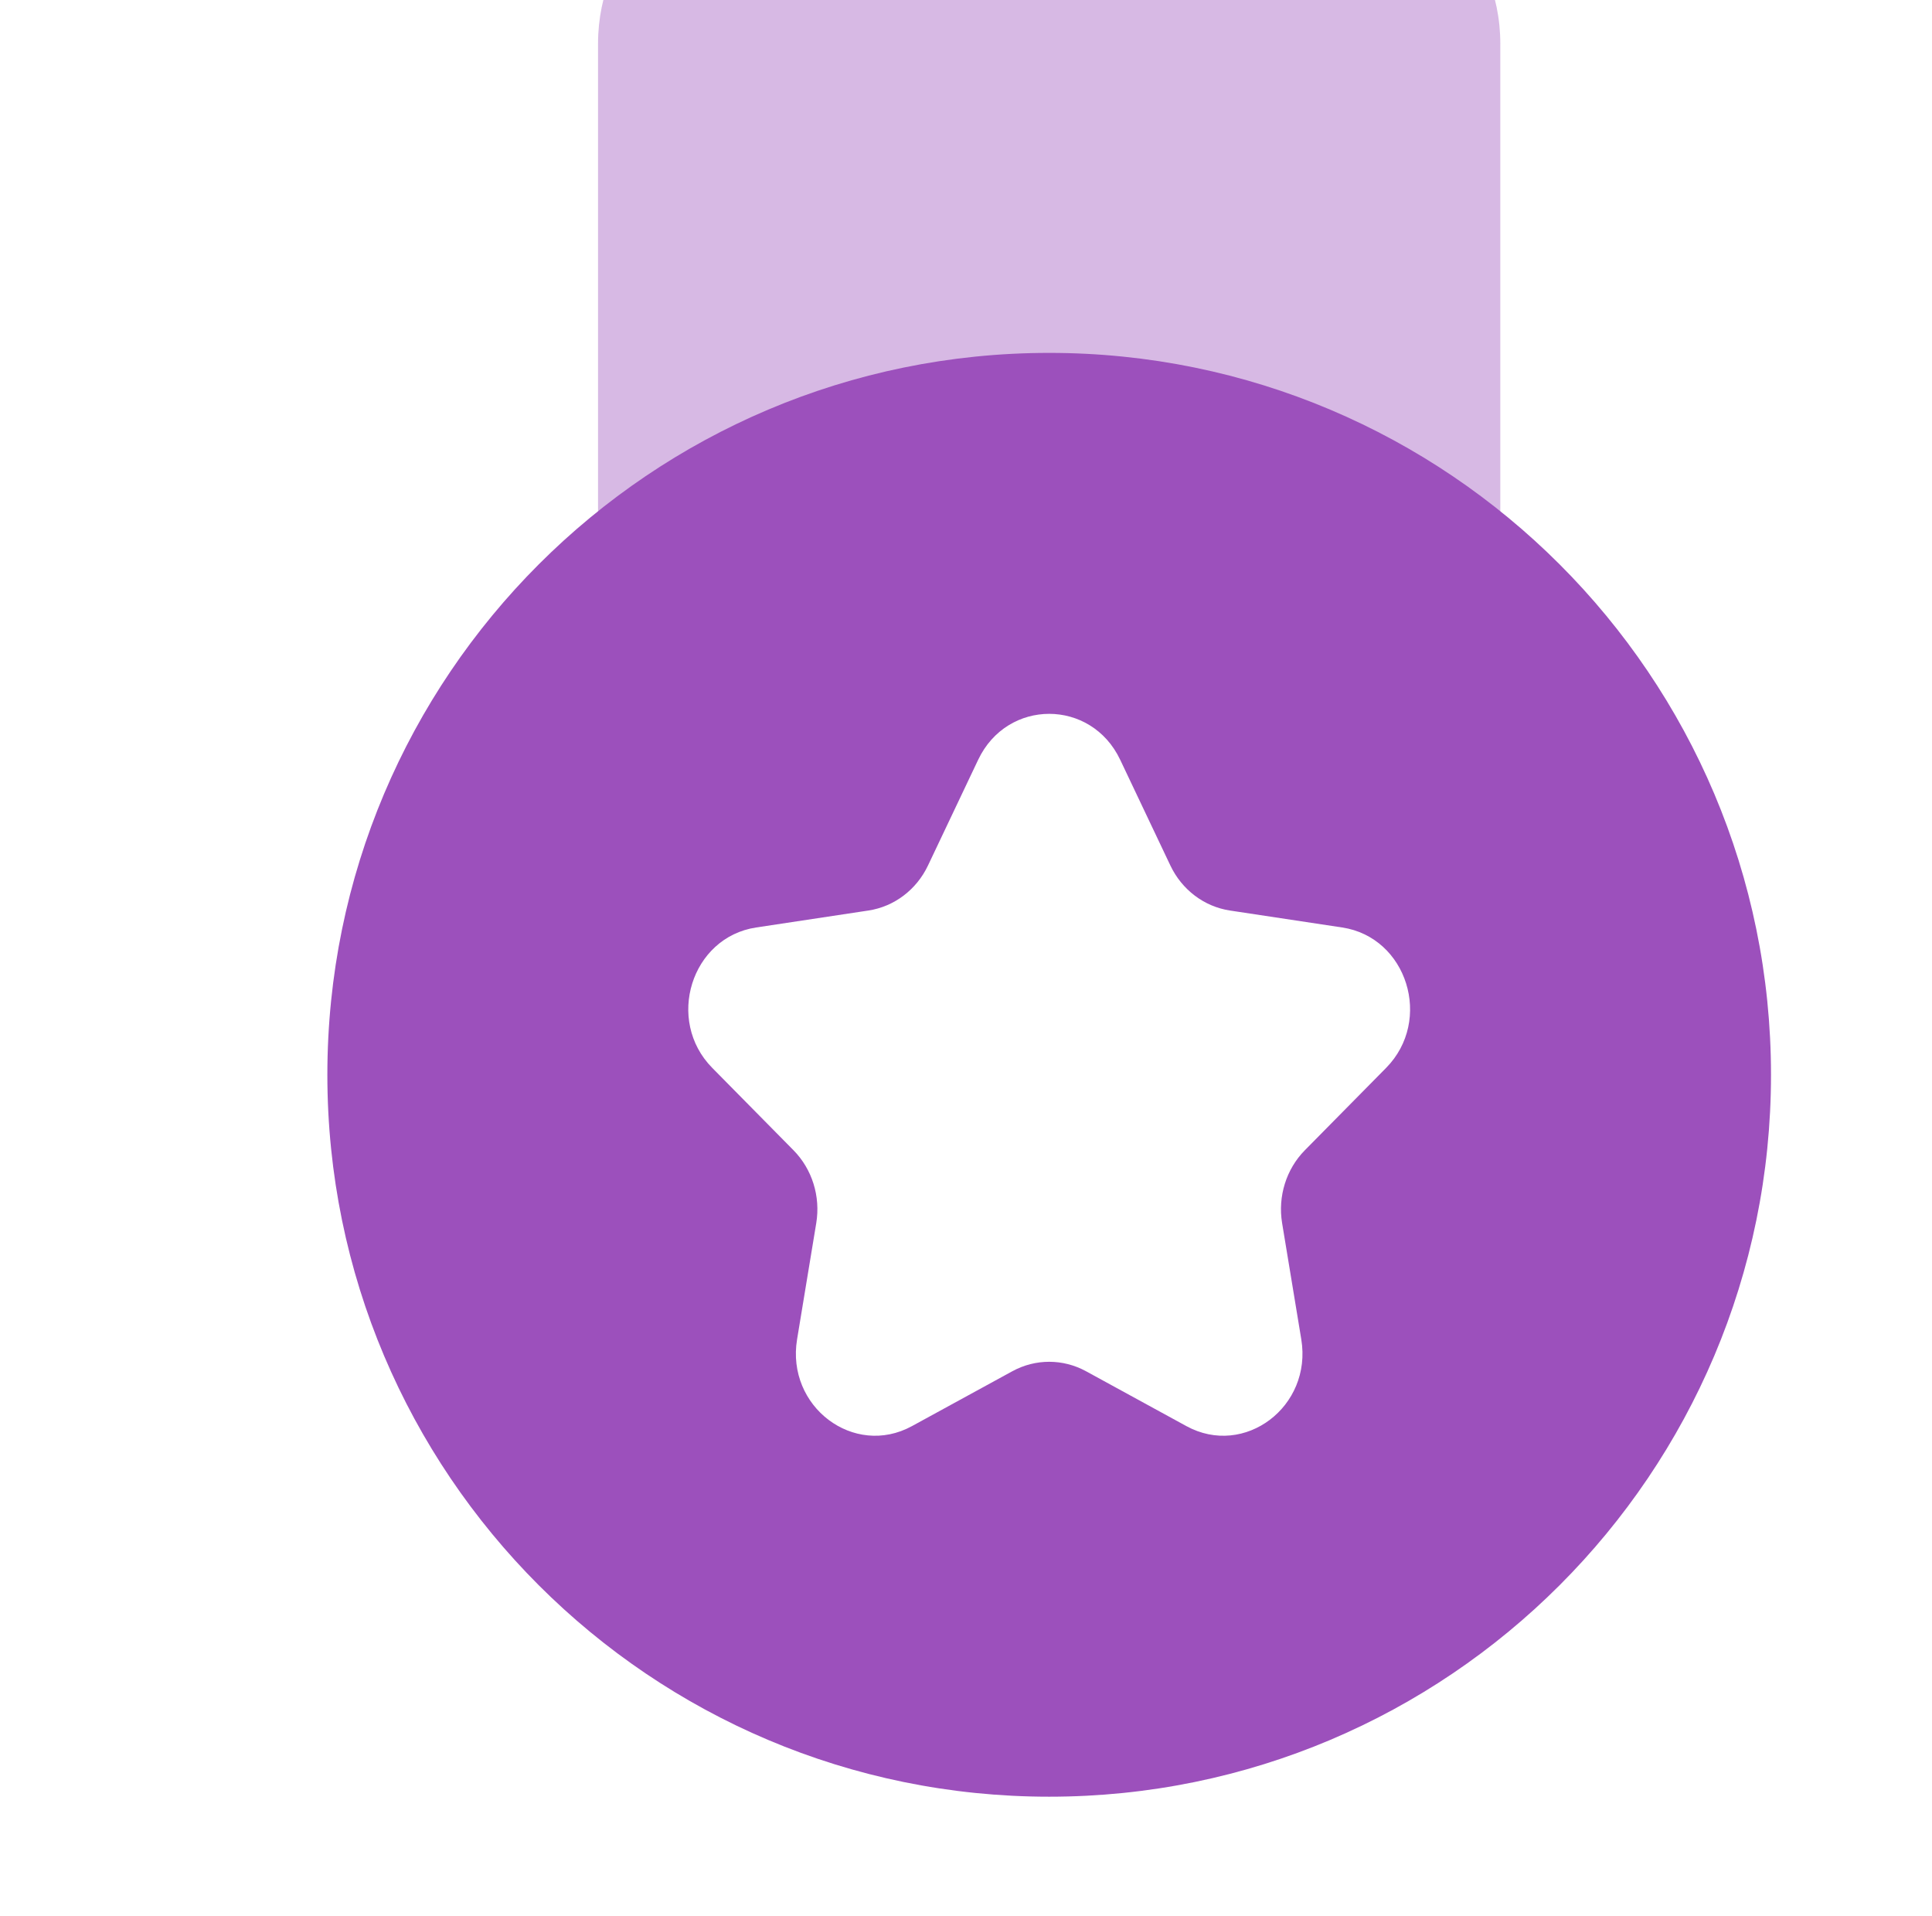 <svg width="120" height="119" viewBox="0 0 120 119" fill="none" xmlns="http://www.w3.org/2000/svg">
<g clip-path="url(#clip0_613_9963)">
<g opacity="0.4">
<path d="M93.187 2.708V33.531H37.145V2.708C37.145 -3.482 42.164 -8.5 48.354 -8.5H81.979C88.169 -8.5 93.187 -3.482 93.187 2.708Z" fill="#9C50BC"/>
</g>
<path fill-rule="evenodd" clip-rule="evenodd" d="M65.166 111.583C89.927 111.583 110 91.511 110 66.75C110 41.989 89.927 21.916 65.166 21.916C40.406 21.916 20.333 41.989 20.333 66.75C20.333 91.511 40.406 111.583 65.166 111.583ZM69.576 47.183C67.772 43.383 62.56 43.383 60.757 47.183L57.639 53.751C56.923 55.26 55.538 56.306 53.936 56.548L46.965 57.601C42.932 58.21 41.321 63.364 44.24 66.322L49.284 71.434C50.443 72.609 50.972 74.301 50.699 75.96L49.508 83.178C48.819 87.355 53.035 90.54 56.643 88.568L62.878 85.16C64.311 84.377 66.022 84.377 67.455 85.16L73.69 88.568C77.297 90.54 81.514 87.355 80.825 83.178L79.634 75.96C79.361 74.301 79.889 72.609 81.048 71.434L86.093 66.322C89.011 63.364 87.401 58.21 83.367 57.601L76.396 56.548C74.795 56.306 73.41 55.26 72.694 53.751L69.576 47.183Z" fill="#9C50BC"/>
</g>
<defs>
<clipPath id="clip0_613_9963">
<rect width="119" height="119" fill="white" transform="translate(0.5 -0.5)"/>
</clipPath>
</defs>
</svg>
